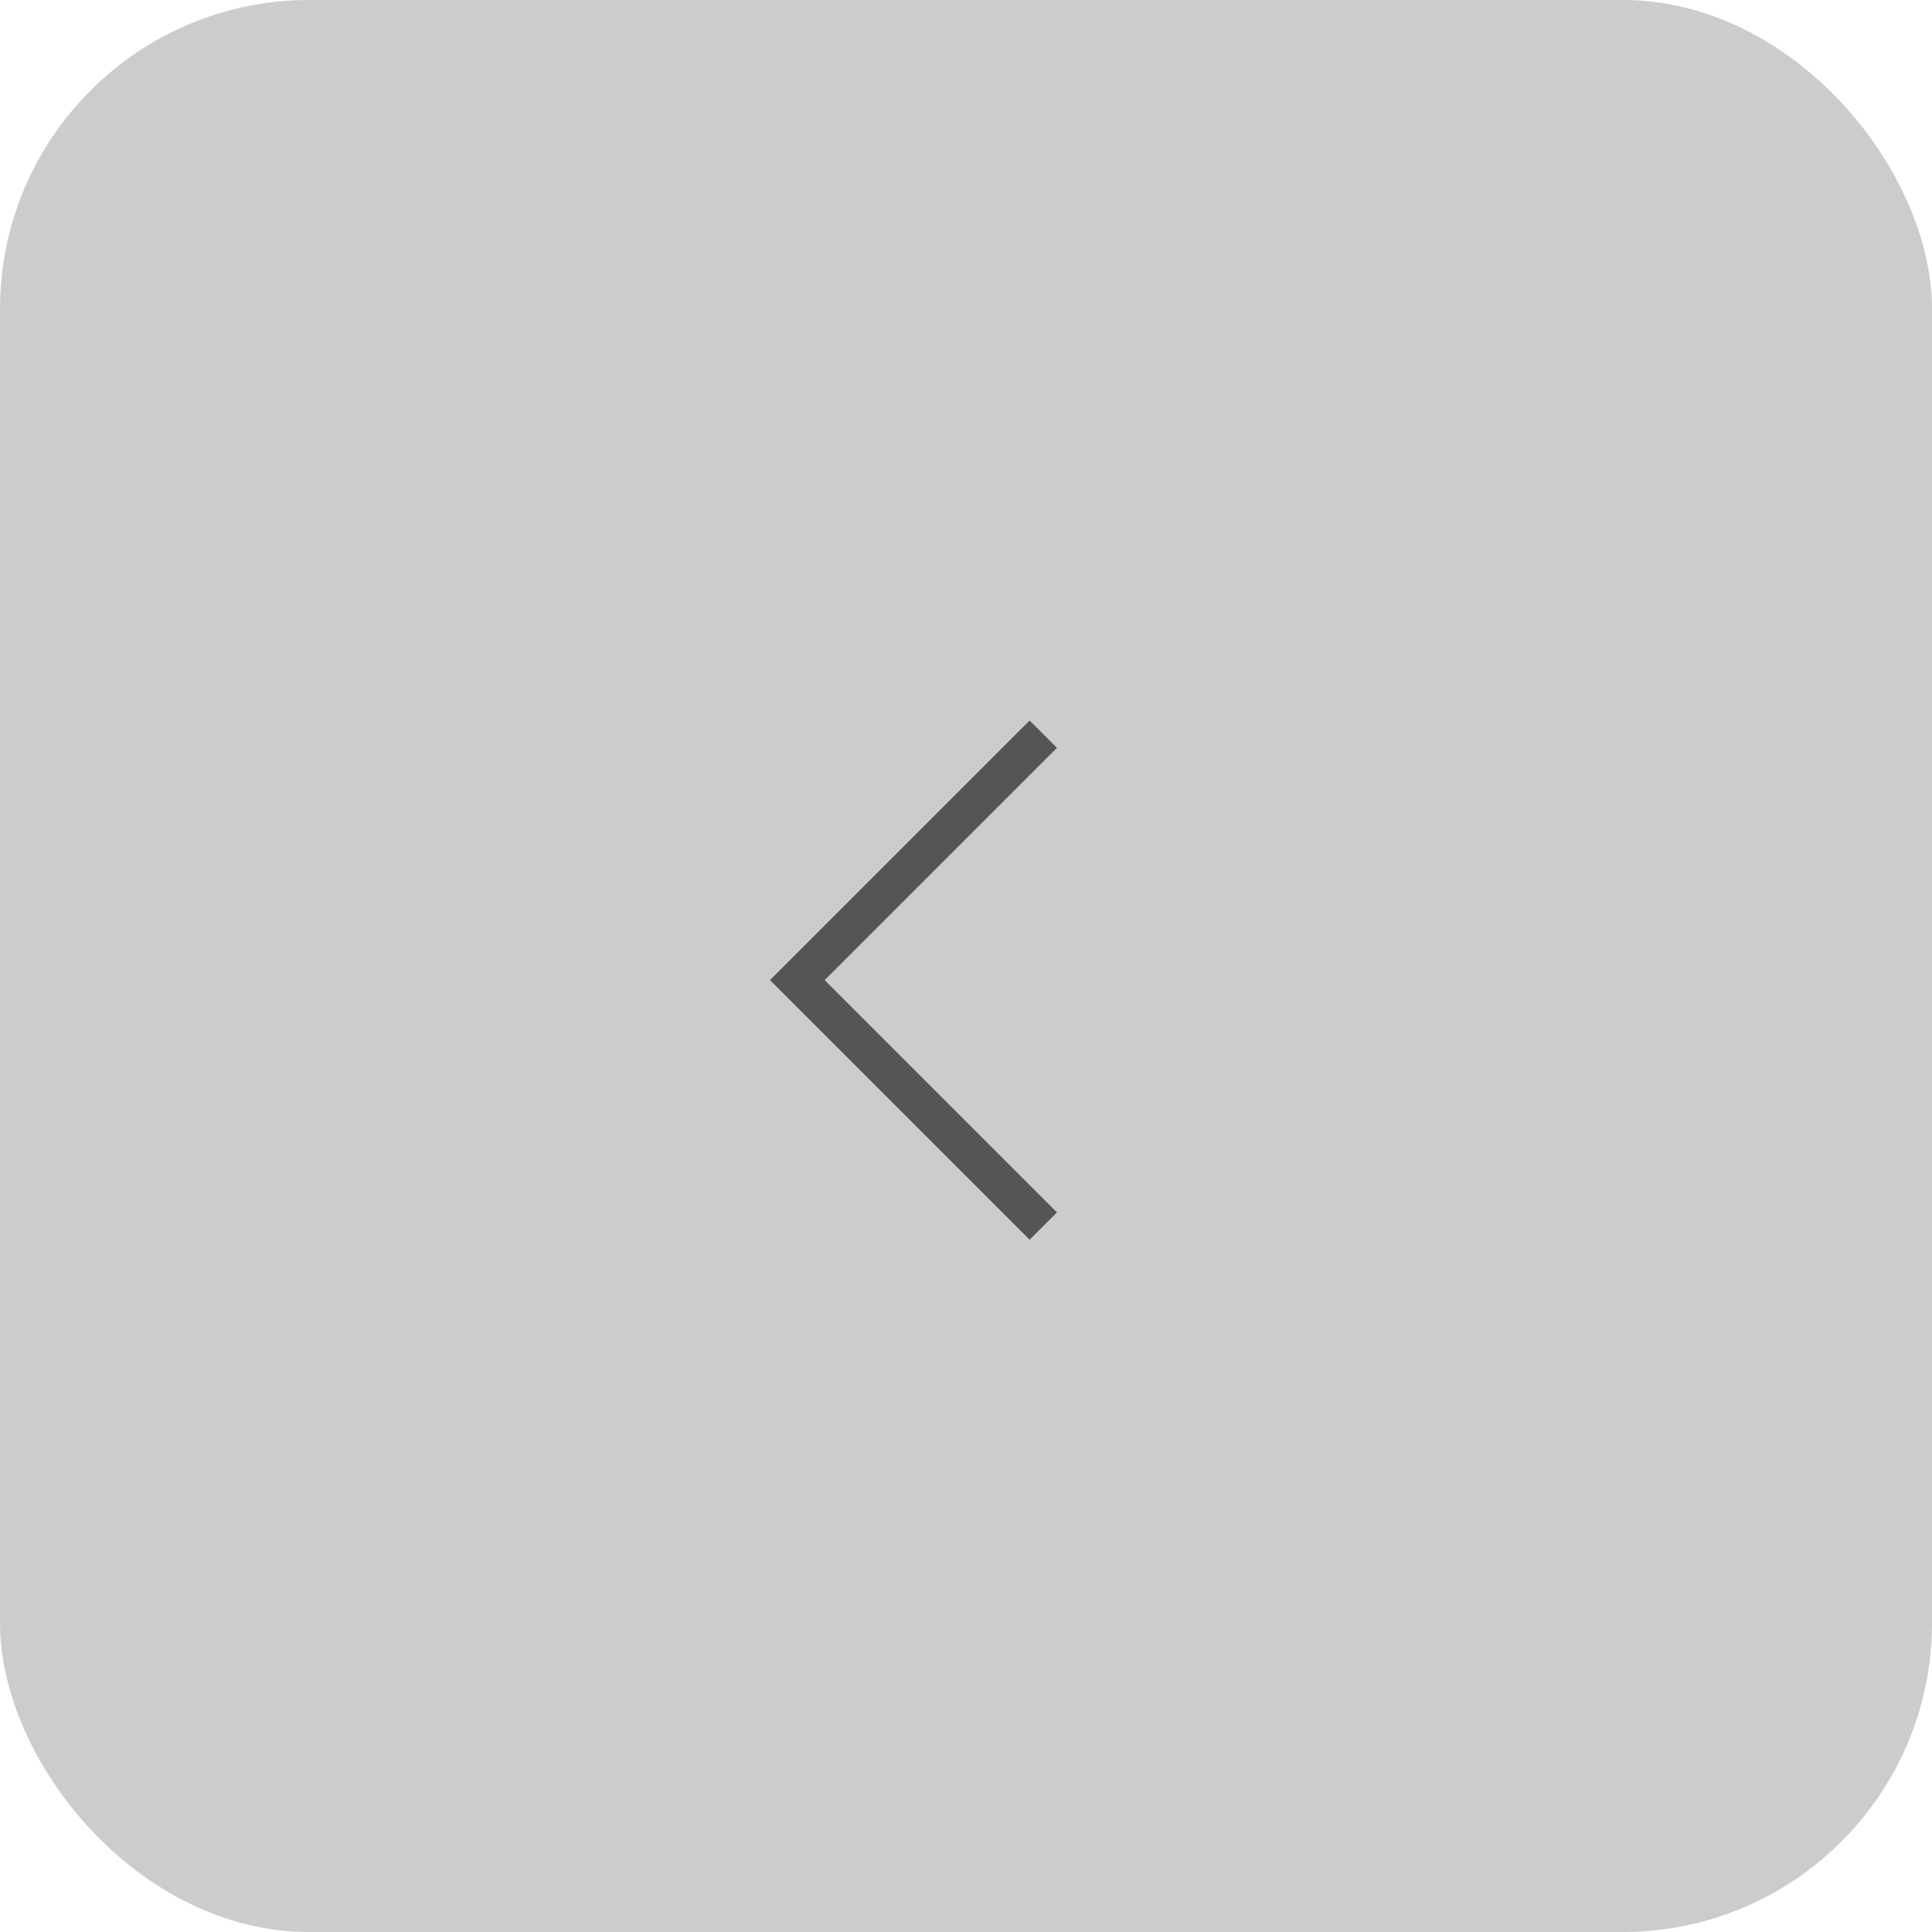 <svg xmlns="http://www.w3.org/2000/svg" width="50" height="50" viewBox="0 0 50 50" fill="none">
  <g filter="url(#filter0_b_7654_296271)">
    <rect width="50" height="50" rx="8" fill="#555555" fill-opacity="0.3"/>
    <path d="M27 31.73L20.635 25.365L27 19" stroke="#555555" strokeWidth="2" strokeLinecap="round" strokeLinejoin="round"/>
  </g>
  <defs>
    <filter id="filter0_b_7654_296271" x="-11" y="-11" width="72" height="72" filterUnits="userSpaceOnUse" color-interpolation-filters="sRGB">
      <feFlood flood-opacity="0" result="BackgroundImageFix"/>
      <feGaussianBlur in="BackgroundImageFix" stdDeviation="5.5"/>
      <feComposite in2="SourceAlpha" operator="in" result="effect1_backgroundBlur_7654_296271"/>
      <feBlend mode="normal" in="SourceGraphic" in2="effect1_backgroundBlur_7654_296271" result="shape"/>
    </filter>
  </defs>
</svg>
